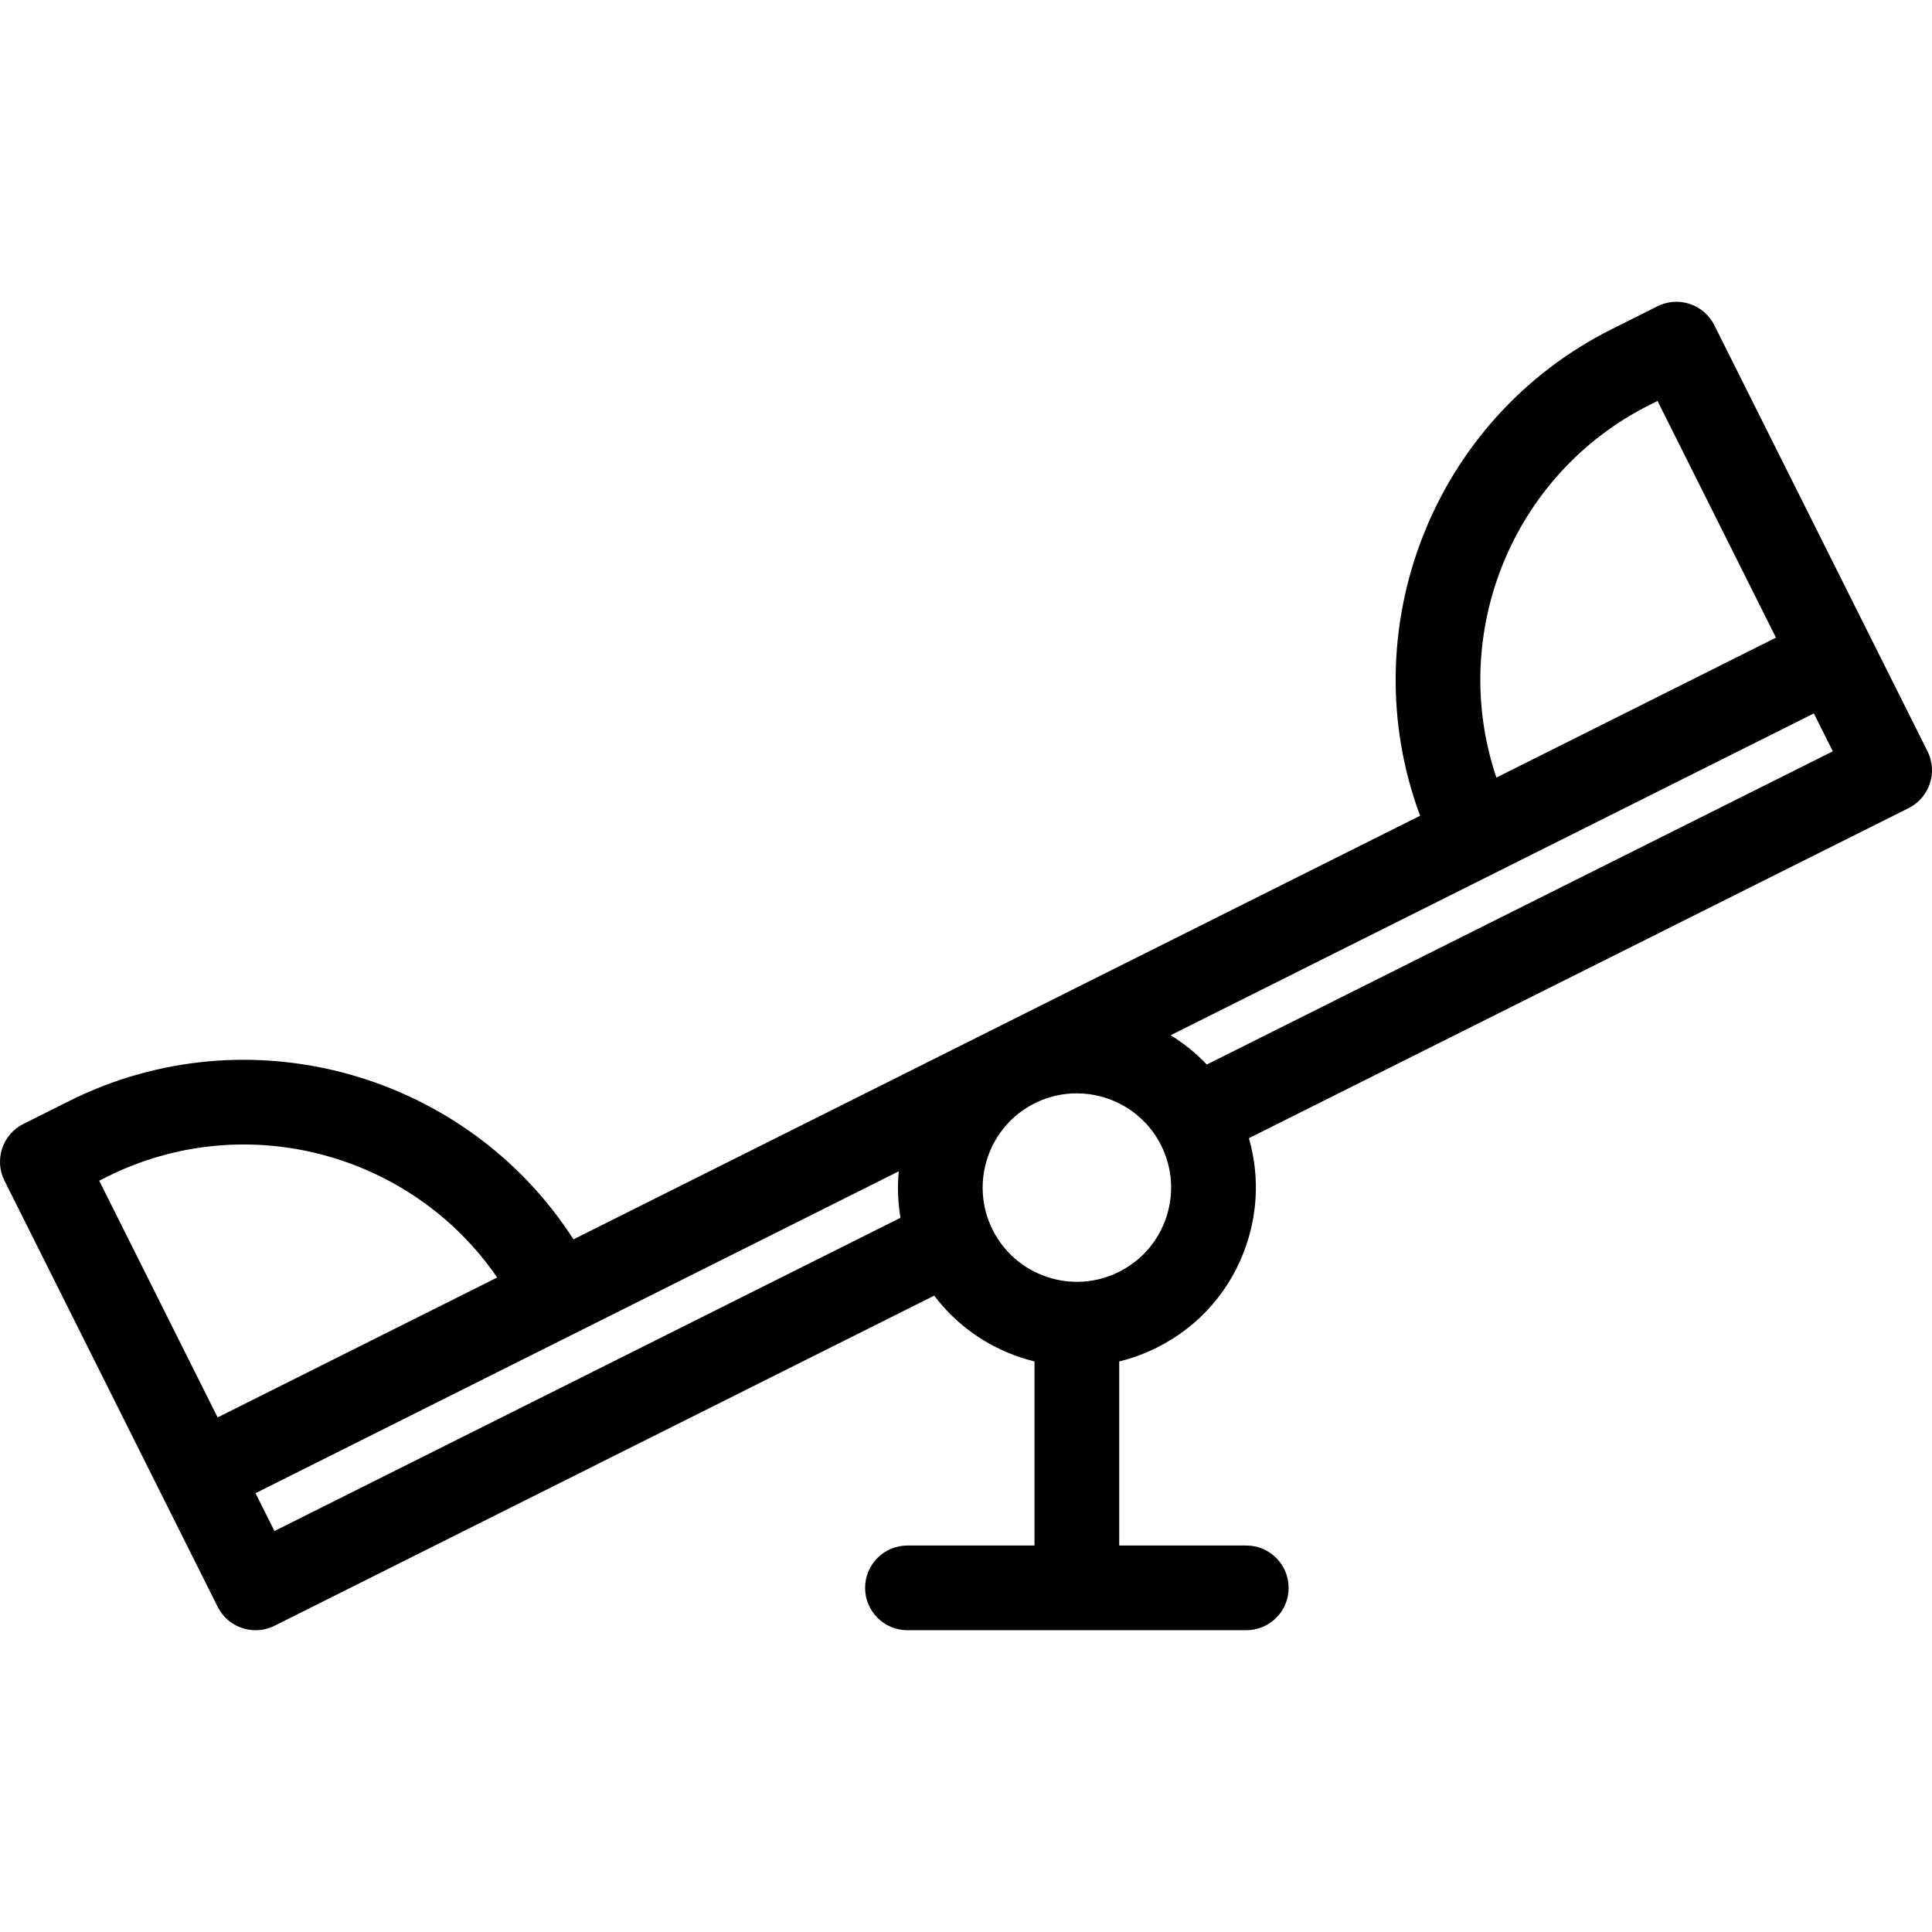 <?xml version='1.0' encoding='iso-8859-1'?>
<!DOCTYPE svg PUBLIC '-//W3C//DTD SVG 1.1//EN' 'http://www.w3.org/Graphics/SVG/1.1/DTD/svg11.dtd'>
<!-- Uploaded to: SVG Repo, www.svgrepo.com, Generator: SVG Repo Mixer Tools -->
<svg fill="#000000" height="800px" width="800px" version="1.1" xmlns="http://www.w3.org/2000/svg" viewBox="0 0 456.163 456.163" xmlns:xlink="http://www.w3.org/1999/xlink" enable-background="new 0 0 456.163 456.163">
  <path d="m455.105,177.383l-50.341-100.606c-1.188-2.372-3.268-4.175-5.784-5.013-2.516-0.838-5.262-0.642-7.634,0.545l-10.73,5.37c-42.59,21.311-61.571,71.266-45.318,114.925l-199.892,100.017c-25.201-39.181-76.564-53.937-119.148-32.626l-10.73,5.37c-4.939,2.471-6.939,8.479-4.469,13.418l50.341,100.602c1.753,3.502 5.283,5.526 8.95,5.526 1.504,0 3.03-0.341 4.467-1.059l155.767-77.94c5.103,6.764 12.114,11.832 20.326,14.566 1.109,0.369 2.225,0.691 3.348,0.966v43.465h-30c-5.522,0-10,4.477-10,10s4.478,10 10,10h80c5.522,0 10-4.477 10-10s-4.478-10-10-10h-30v-43.461c3.046-0.748 6.032-1.834 8.905-3.272 10.092-5.05 17.614-13.727 21.18-24.434 2.735-8.213 2.881-16.863 0.526-25.003l155.768-77.936c2.372-1.187 4.176-3.268 5.014-5.784s0.641-5.264-0.546-7.636zm-403.722,157.277l-27.963-55.885 1.787-.895c32.715-16.37 72.035-5.591 92.183,23.754l-66.007,33.026zm13.426,26.832l-4.476-8.941 151.869-75.995c-0.337,3.627-0.209,7.315 0.417,10.977l-147.81,73.959zm324.756-265.928l1.788-.895 27.966,55.889-66.006,33.028c-11.41-33.718 3.536-71.652 36.252-88.022zm-114.198,191.859c-1.878,5.638-5.839,10.208-11.153,12.867-5.313,2.659-11.346,3.09-16.984,1.212s-10.208-5.839-12.867-11.153c-5.49-10.971-1.03-24.363 9.939-29.853 3.187-1.594 6.578-2.35 9.92-2.35 8.165,0 16.038,4.506 19.933,12.291 2.659,5.316 3.088,11.348 1.212,16.986zm9.566-36.077c-2.555-2.695-5.43-5.008-8.533-6.912l151.866-75.988 4.478,8.945-147.811,73.955z"/>
</svg>